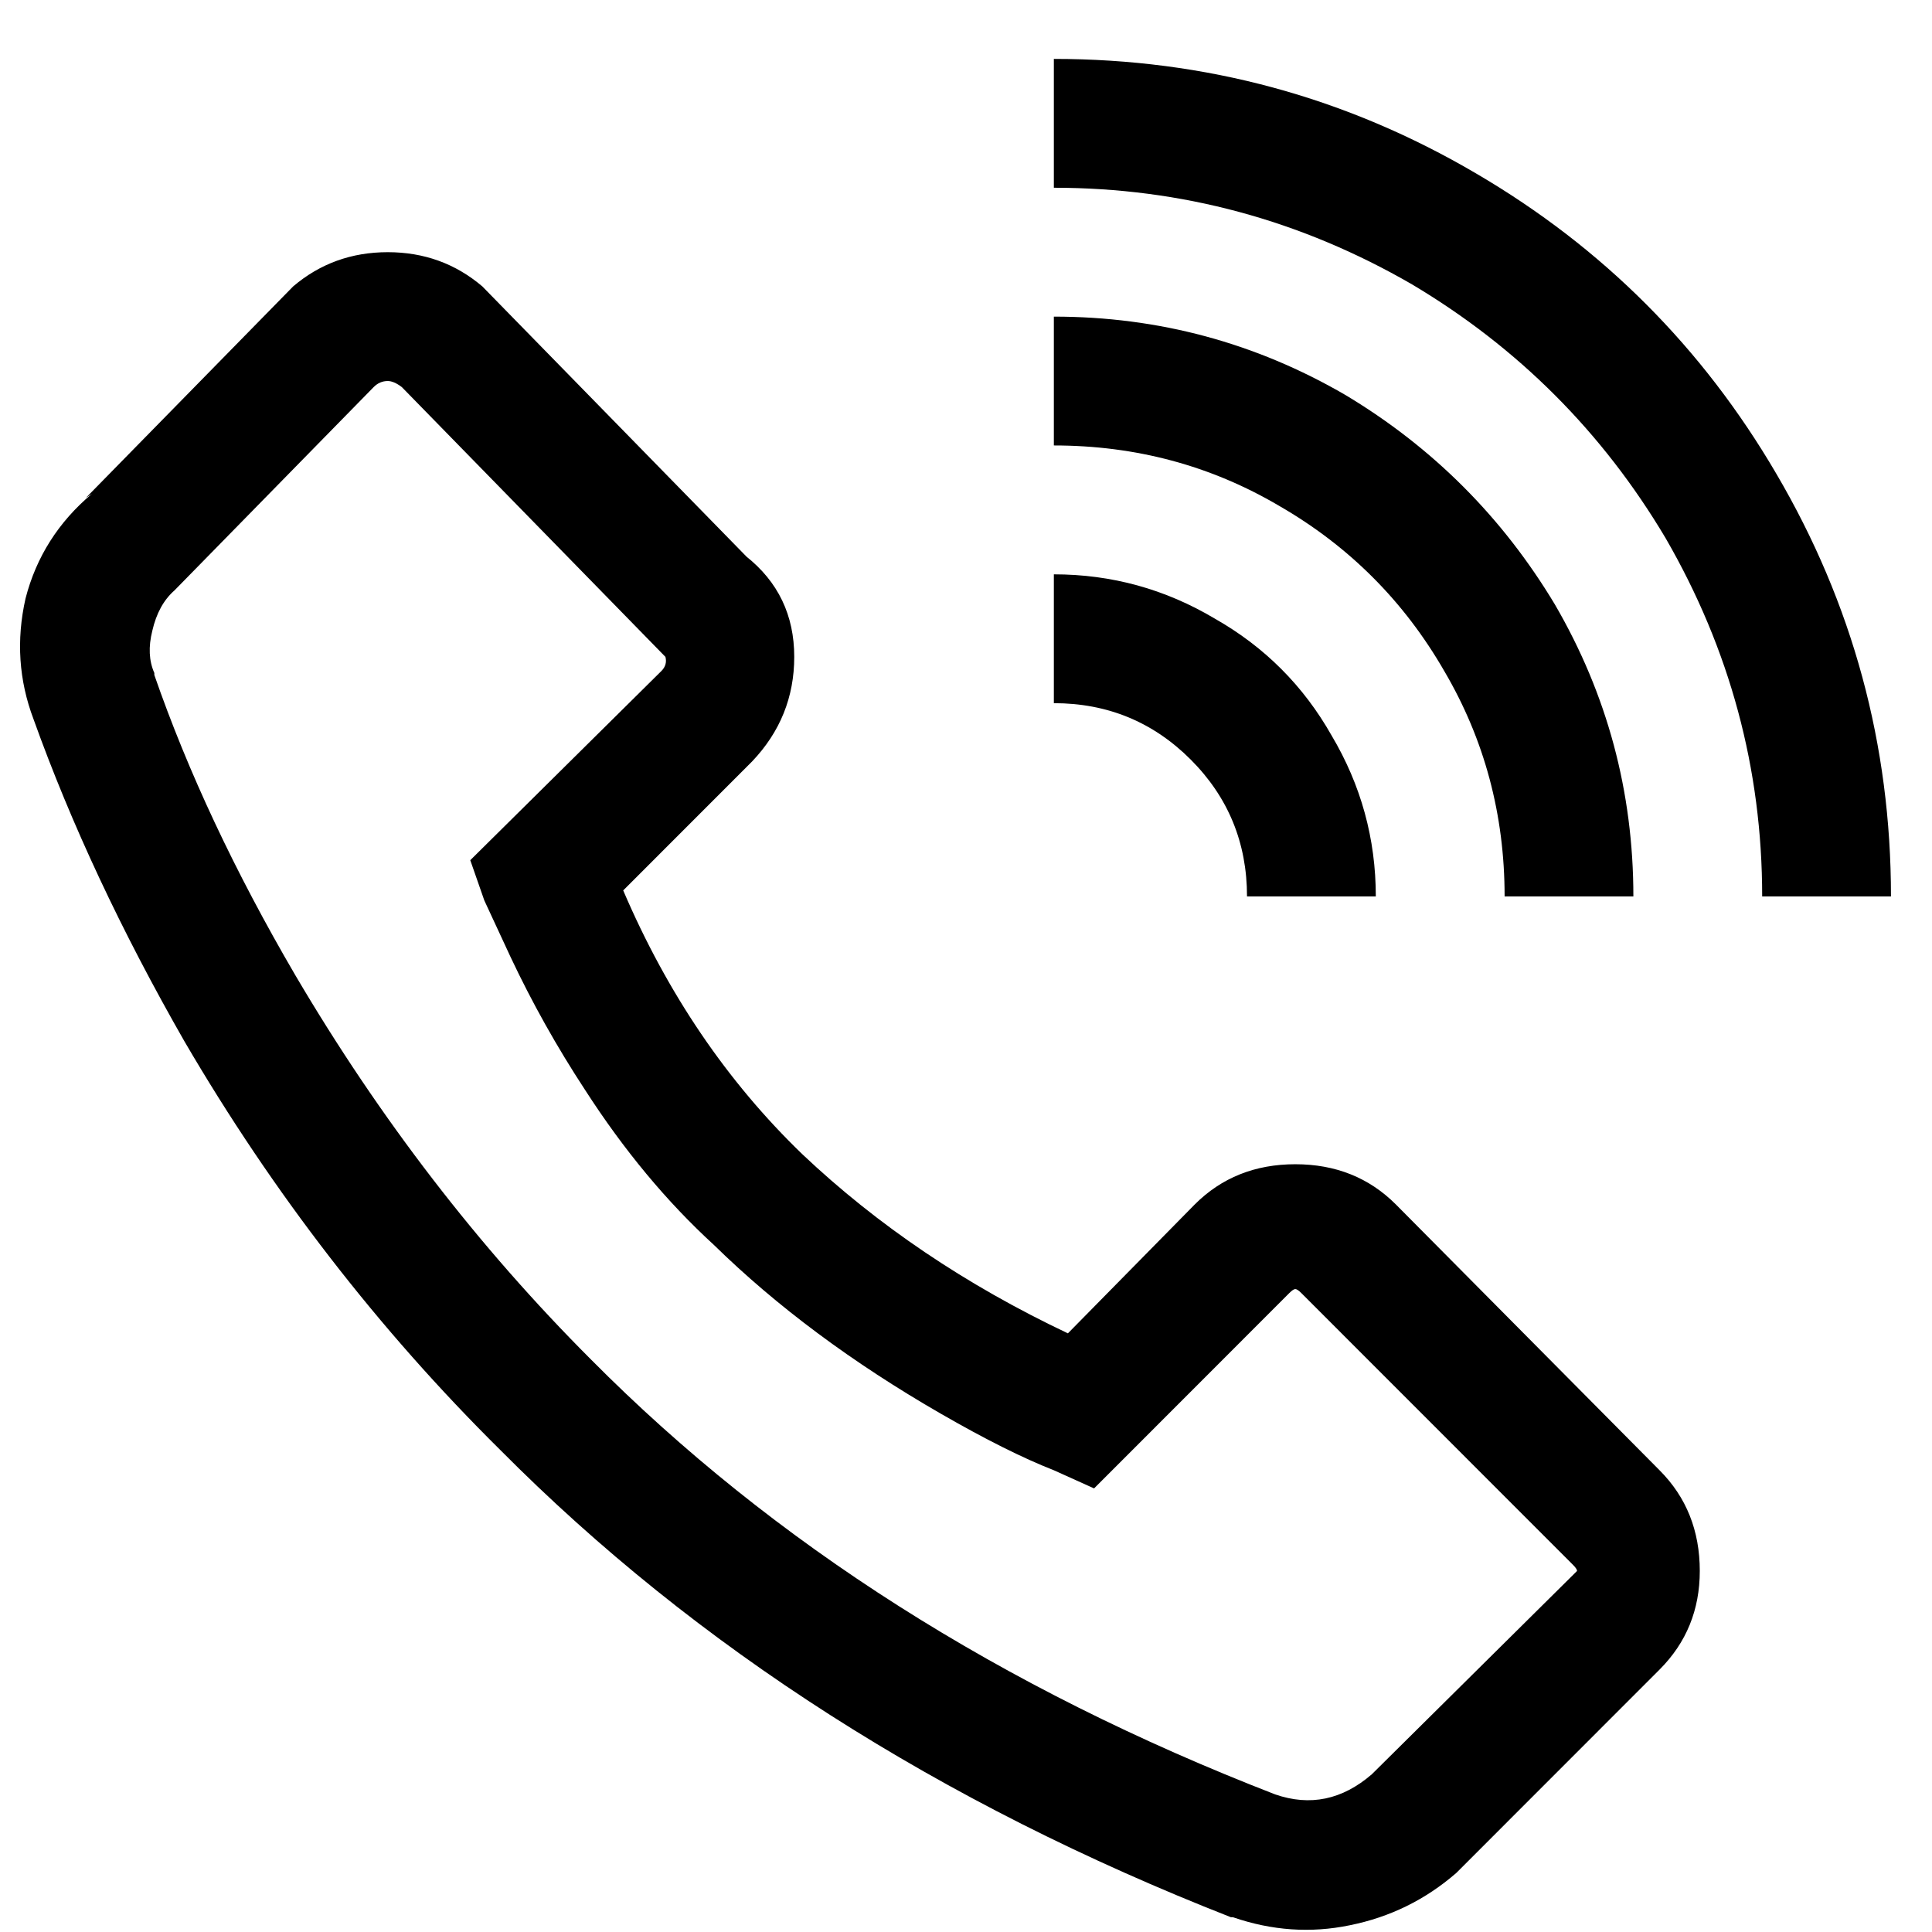 <svg width="51" height="51" viewBox="0 0 51 51" fill="none" xmlns="http://www.w3.org/2000/svg">
<path d="M27.819 1.555V4.956C31.183 4.956 34.335 5.807 37.274 7.507C40.072 9.173 42.303 11.405 43.967 14.204C45.667 17.145 46.517 20.298 46.517 23.664H49.917C49.917 19.66 48.907 15.94 46.889 12.503C44.941 9.173 42.303 6.533 38.974 4.584C35.539 2.564 31.82 1.555 27.819 1.555ZM10.236 6.657C9.279 6.657 8.447 6.958 7.739 7.56L2.268 13.141L2.427 13.035C1.542 13.779 0.957 14.7 0.674 15.798C0.426 16.897 0.497 17.96 0.886 18.987C1.878 21.751 3.206 24.585 4.87 27.491C7.208 31.495 9.988 35.091 13.21 38.28C18.381 43.488 24.808 47.598 32.493 50.61H32.546C33.573 50.964 34.6 51.035 35.627 50.823C36.69 50.61 37.628 50.149 38.443 49.441L43.808 44.073C44.516 43.364 44.87 42.496 44.87 41.469C44.87 40.406 44.516 39.52 43.808 38.811L36.849 31.796C36.141 31.087 35.255 30.733 34.193 30.733C33.131 30.733 32.245 31.087 31.537 31.796L28.19 35.197C25.499 33.922 23.162 32.345 21.178 30.467C19.195 28.554 17.619 26.233 16.451 23.505L19.851 20.103C20.594 19.324 20.966 18.402 20.966 17.34C20.966 16.241 20.541 15.355 19.691 14.682L19.851 14.842L12.732 7.56C12.024 6.958 11.192 6.657 10.236 6.657ZM27.819 8.358V11.759C29.979 11.759 31.962 12.29 33.768 13.354C35.61 14.416 37.062 15.869 38.124 17.712C39.186 19.519 39.718 21.503 39.718 23.664H43.117C43.117 20.901 42.427 18.332 41.046 15.958C39.664 13.655 37.823 11.812 35.521 10.43C33.148 9.049 30.581 8.358 27.819 8.358ZM10.236 10.058C10.342 10.058 10.466 10.111 10.607 10.218L17.566 17.34C17.602 17.481 17.566 17.605 17.46 17.712L12.414 22.707L12.785 23.77L13.476 25.259C14.043 26.463 14.698 27.633 15.441 28.766C16.468 30.361 17.602 31.725 18.841 32.859C20.506 34.489 22.506 35.977 24.844 37.323C26.012 37.996 27.004 38.492 27.819 38.811L28.881 39.29L34.034 34.134C34.105 34.063 34.158 34.028 34.193 34.028C34.228 34.028 34.282 34.063 34.352 34.134L41.524 41.309C41.595 41.38 41.63 41.433 41.63 41.469C41.63 41.469 41.595 41.504 41.524 41.575L36.212 46.837C35.433 47.51 34.583 47.687 33.662 47.368C26.438 44.569 20.417 40.742 15.601 35.888C12.626 32.912 10.023 29.528 7.792 25.737C6.198 23.009 4.959 20.369 4.074 17.818V17.765C3.932 17.446 3.914 17.074 4.021 16.649C4.127 16.188 4.322 15.834 4.605 15.586L9.864 10.218C9.97 10.111 10.094 10.058 10.236 10.058ZM27.819 15.161V18.562C29.235 18.562 30.439 19.058 31.431 20.05C32.422 21.042 32.918 22.247 32.918 23.664H36.318C36.318 22.141 35.928 20.723 35.149 19.412C34.406 18.101 33.379 17.074 32.068 16.33C30.758 15.55 29.341 15.161 27.819 15.161Z" fill="black"/>
</svg>

